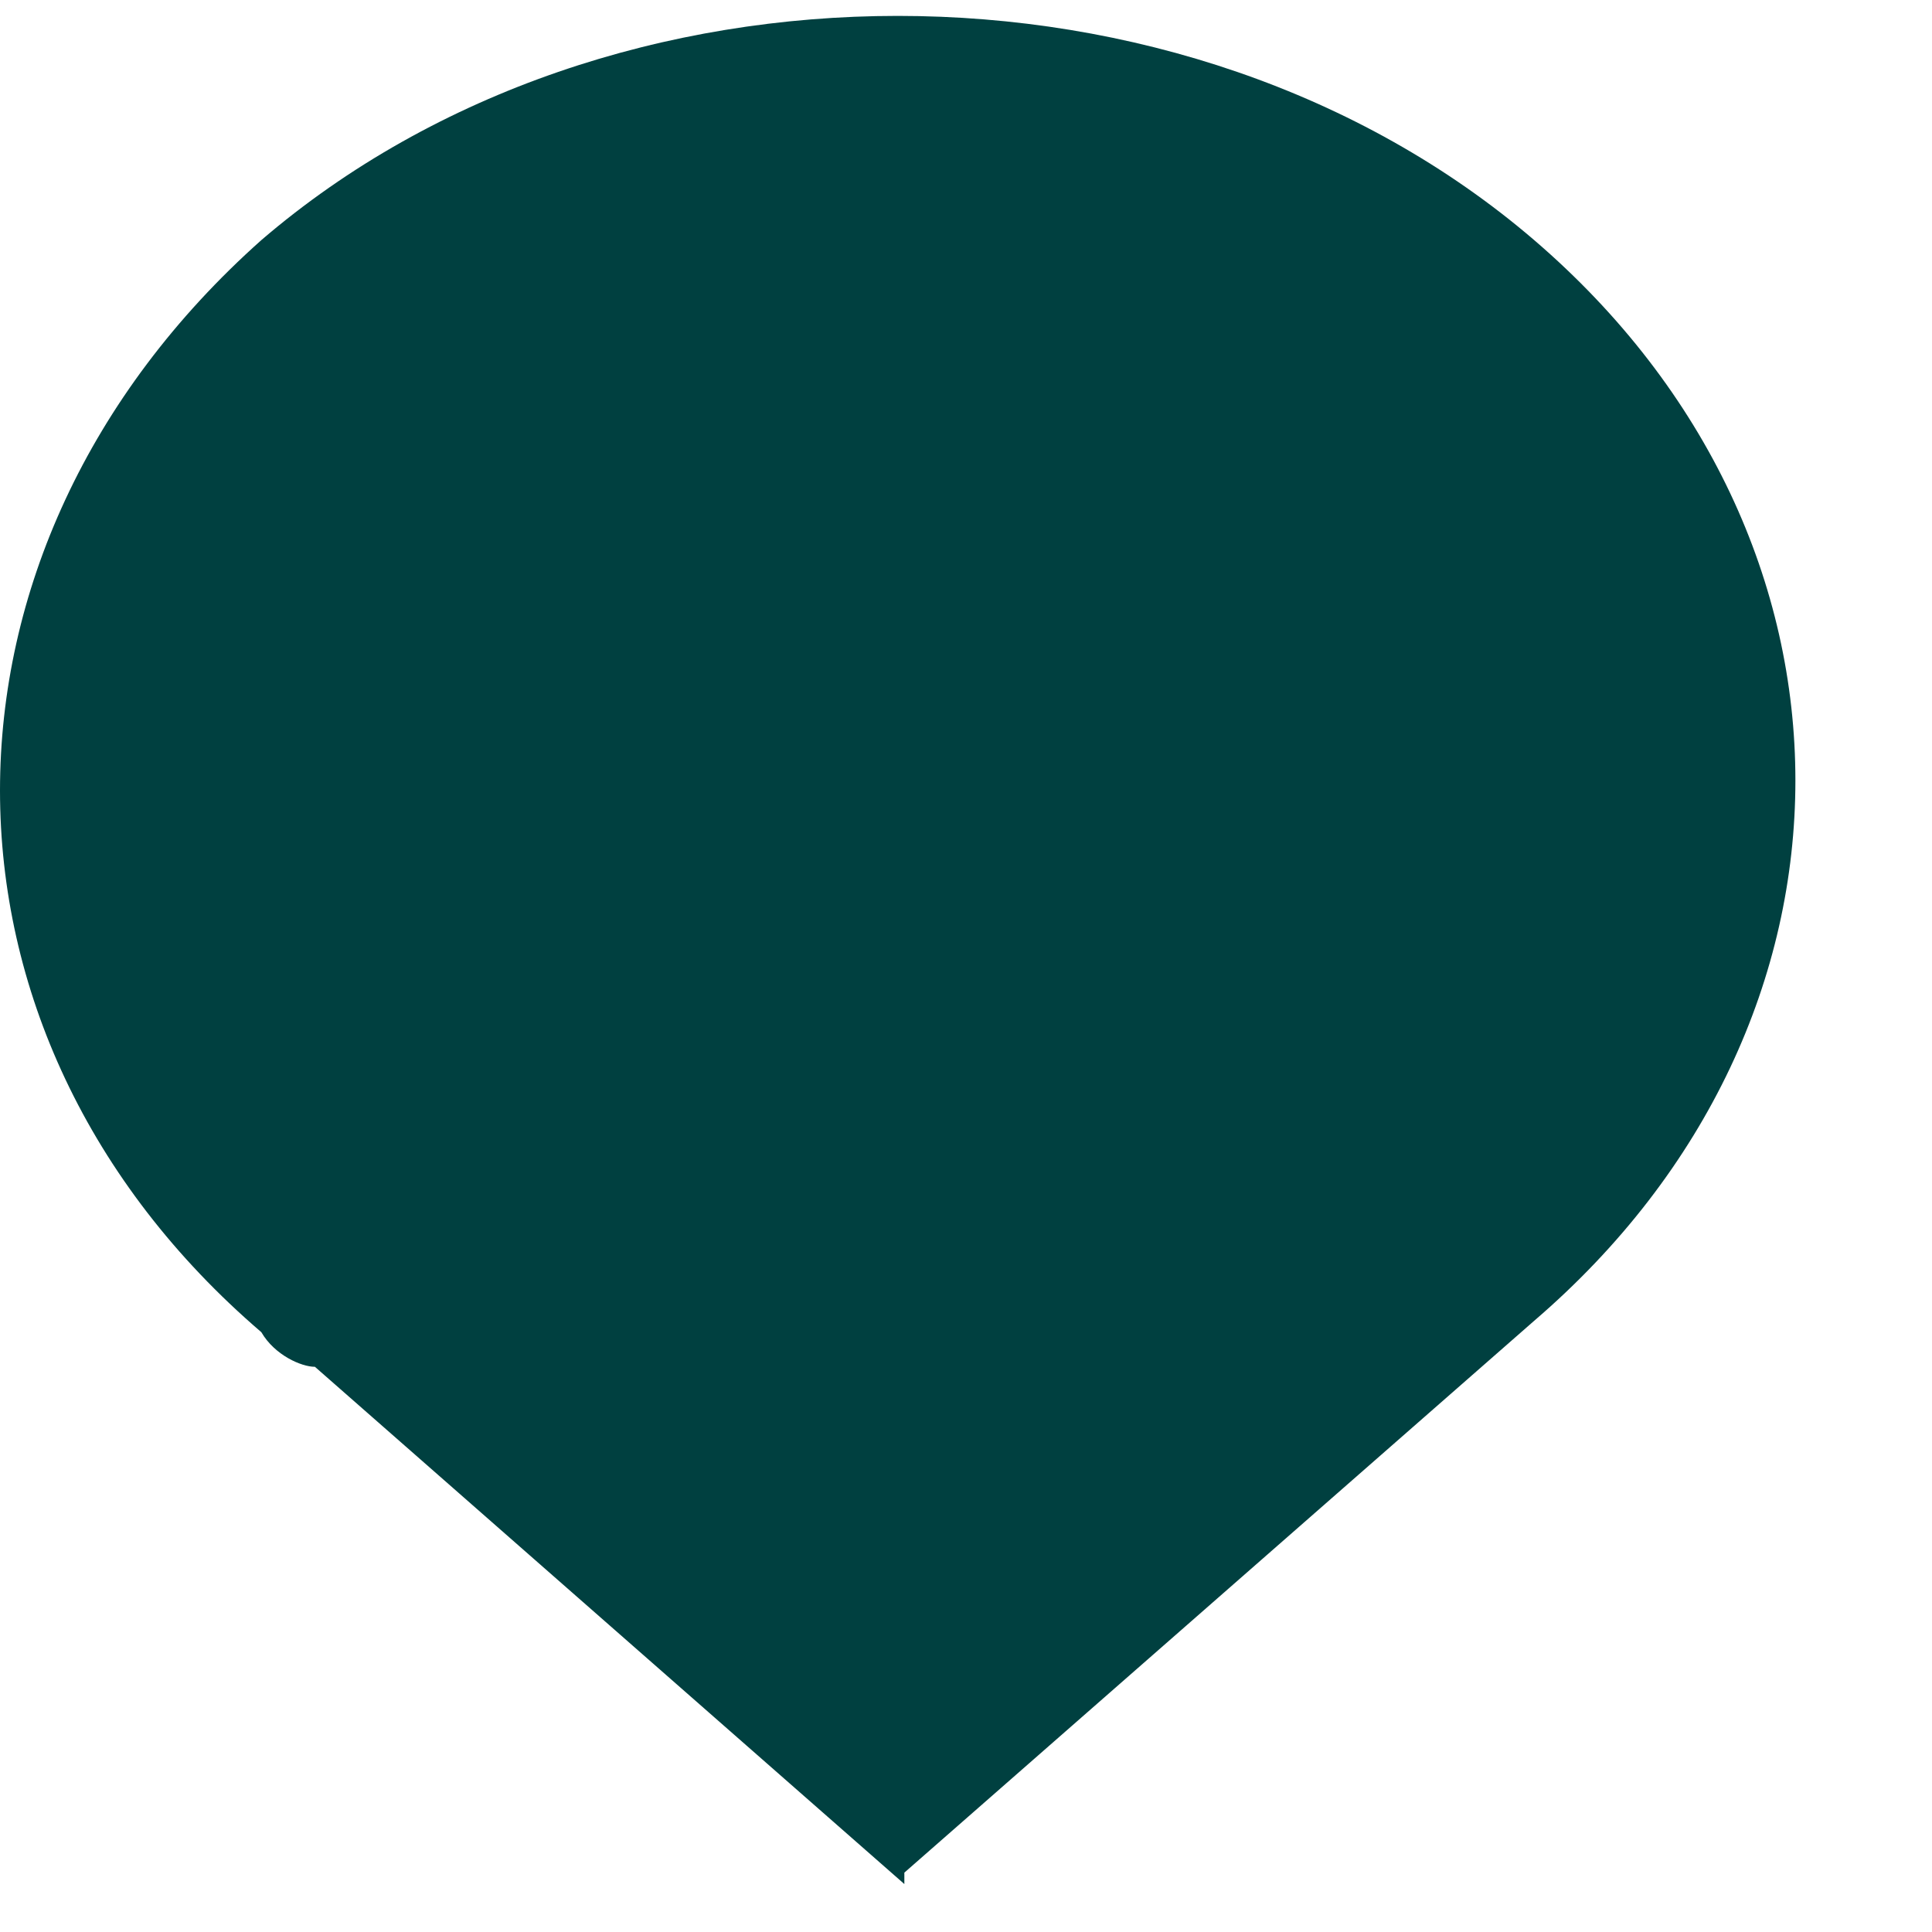 <?xml version="1.0" encoding="UTF-8"?> <svg xmlns="http://www.w3.org/2000/svg" width="11" height="11" viewBox="0 0 11 11" fill="none"><path fill-rule="evenodd" clip-rule="evenodd" d="M5.149 10.727L1.793 7.782C1.716 7.782 1.564 7.716 1.488 7.585C-0.496 5.884 -0.496 3.134 1.488 1.367C3.471 -0.335 6.751 -0.335 8.735 1.367C10.718 3.069 10.718 5.818 8.735 7.52L5.149 10.662V10.727Z" fill="#004040"></path></svg> 